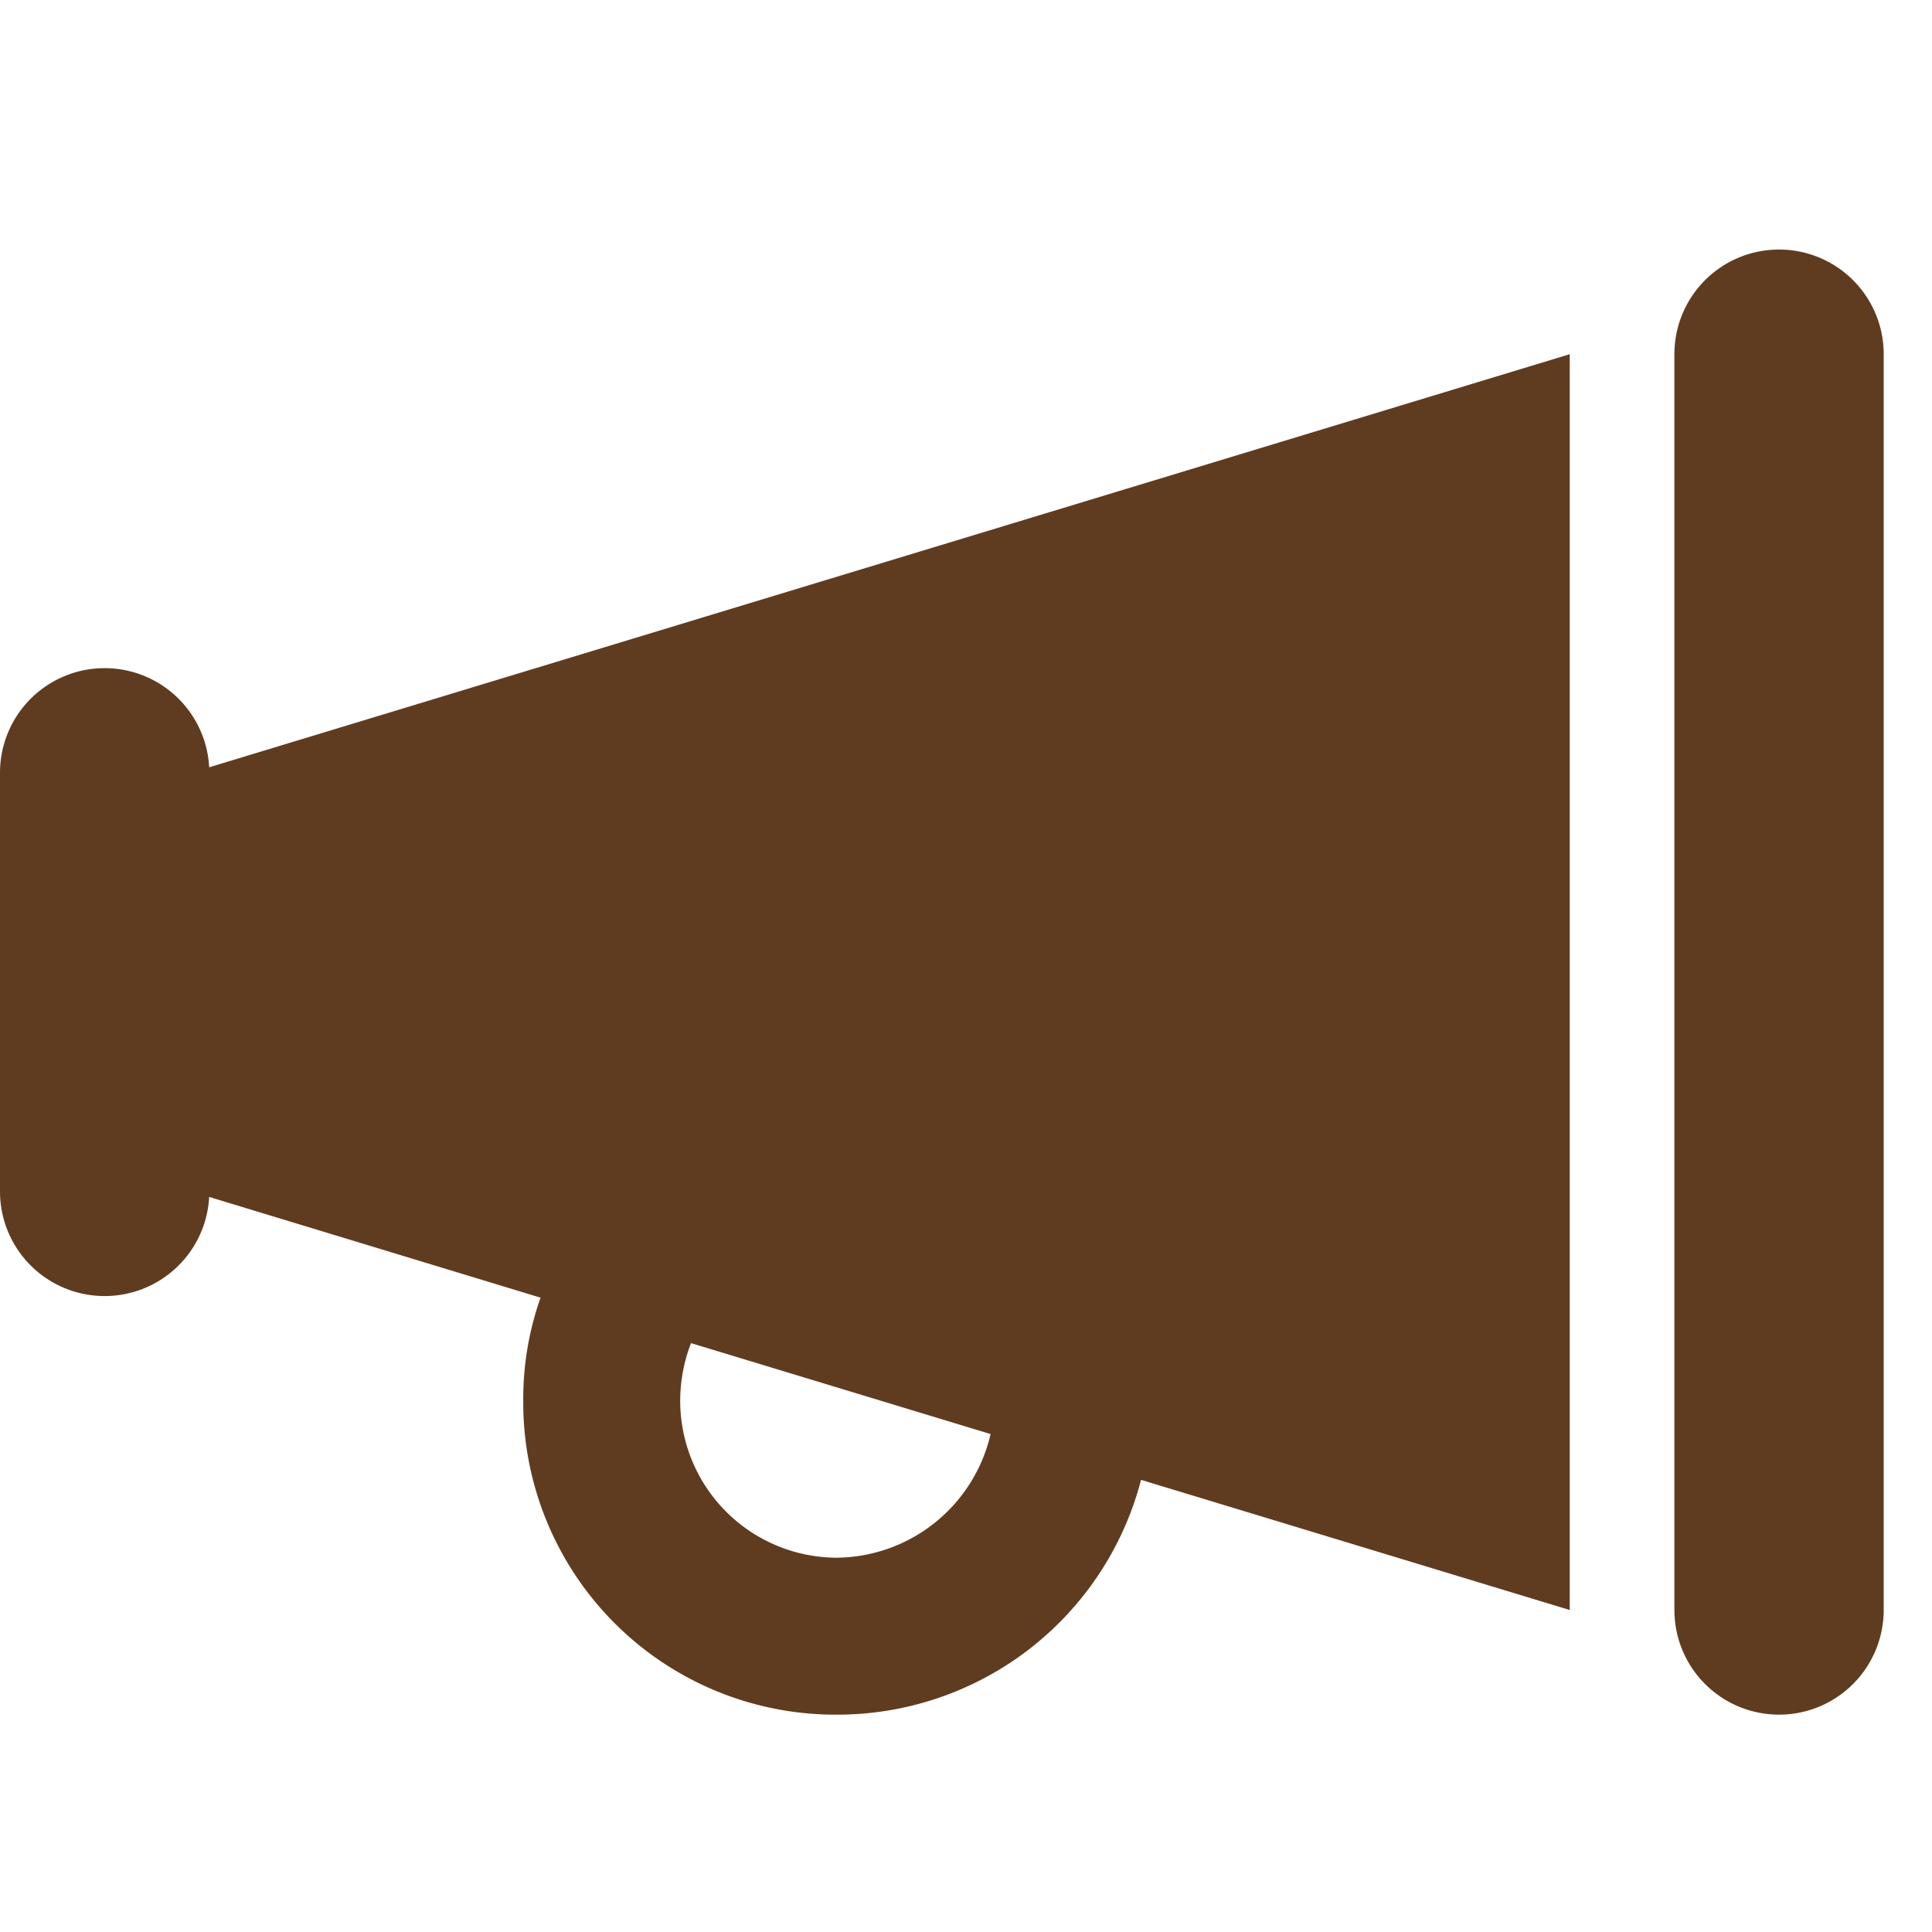 <svg xmlns="http://www.w3.org/2000/svg" width="30" height="30" viewBox="0 0 30 30"><g><path d="M29.25 5.5V25A1.625 1.625 0 0 1 26 25V5.5a1.624 1.624 0 0 1 1.625-1.625A1.624 1.624 0 0 1 29.25 5.5Zm-26 6.414L24.375 5.5V25l-6.657-2.021A4.873 4.873 0 0 1 13 26.625a4.847 4.847 0 0 1-4.875-4.875 4.7 4.7 0 0 1 .269-1.6l-5.146-1.564a1.625 1.625 0 0 1-1.623 1.539A1.624 1.624 0 0 1 0 18.5V12a1.624 1.624 0 0 1 1.625-1.625 1.625 1.625 0 0 1 1.623 1.539Zm12.132 10.354-4.652-1.412a2.5 2.5 0 0 0-.168.894A2.438 2.438 0 0 0 13 24.188a2.478 2.478 0 0 0 2.382-1.92Z" fill="#5f3c20"/></g></svg>